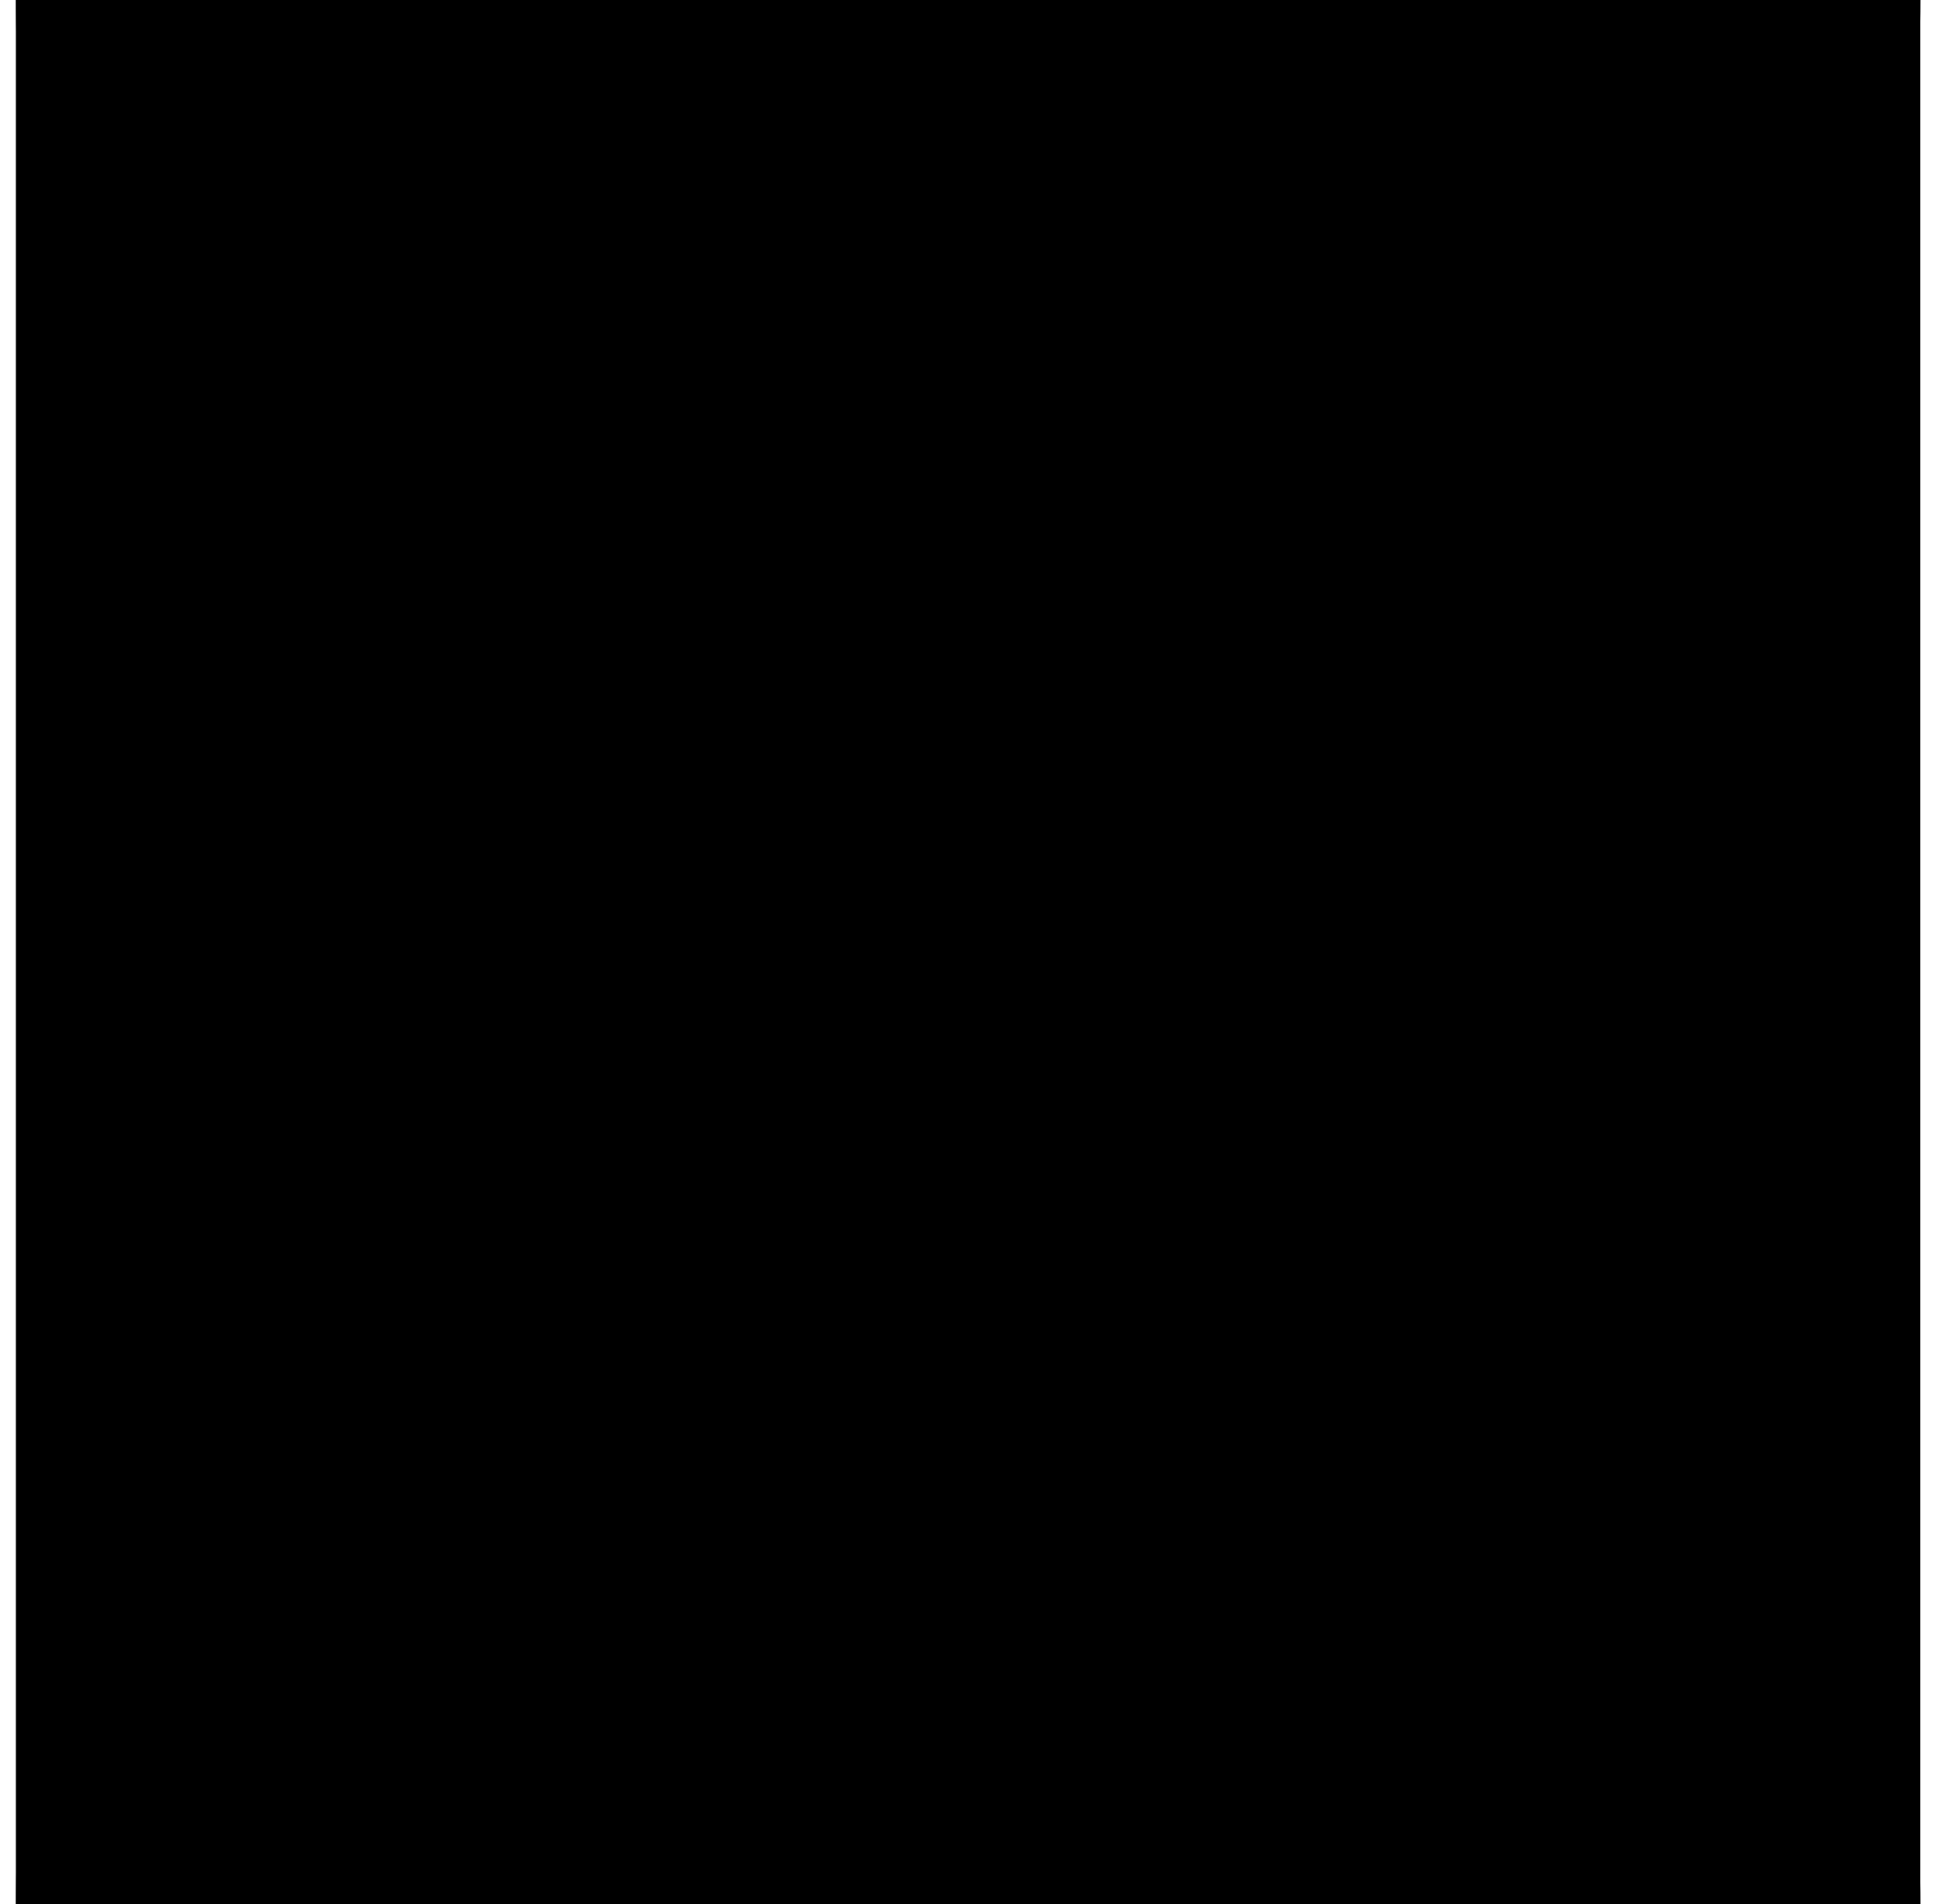 <?xml version="1.0" encoding="UTF-8"?> <svg xmlns="http://www.w3.org/2000/svg" width="41" height="40" viewBox="0 0 41 40" fill="none"><path d="M40.333 0H0.333V40H40.333V0Z" fill="#003034" style="fill:#003034;fill:color(display-p3 0 0.188 0.204);fill-opacity:1;"></path><g clip-path="url(#clip0_282_6563)"><path d="M0.333 40C0.333 28.955 9.287 20 20.331 20C31.375 20 40.333 28.955 40.333 40H0.333Z" fill="#99C9CF" style="fill:#99C9CF;fill:color(display-p3 0.6 0.788 0.812);fill-opacity:1;"></path></g><g clip-path="url(#clip1_282_6563)"><path d="M40.333 0C40.333 11.045 31.379 20 20.335 20C9.291 20 0.333 11.045 0.333 -3.49691e-06L40.333 0Z" fill="#99C9CF" style="fill:#99C9CF;fill:color(display-p3 0.6 0.788 0.812);fill-opacity:1;"></path></g><defs><clipPath id="clip0_282_6563"><rect width="40" height="20" fill="white" style="fill:white;fill-opacity:1;" transform="translate(0.333 20)"></rect></clipPath><clipPath id="clip1_282_6563"><rect width="40" height="20" fill="white" style="fill:white;fill-opacity:1;" transform="translate(40.333 20) rotate(-180)"></rect></clipPath></defs></svg> 